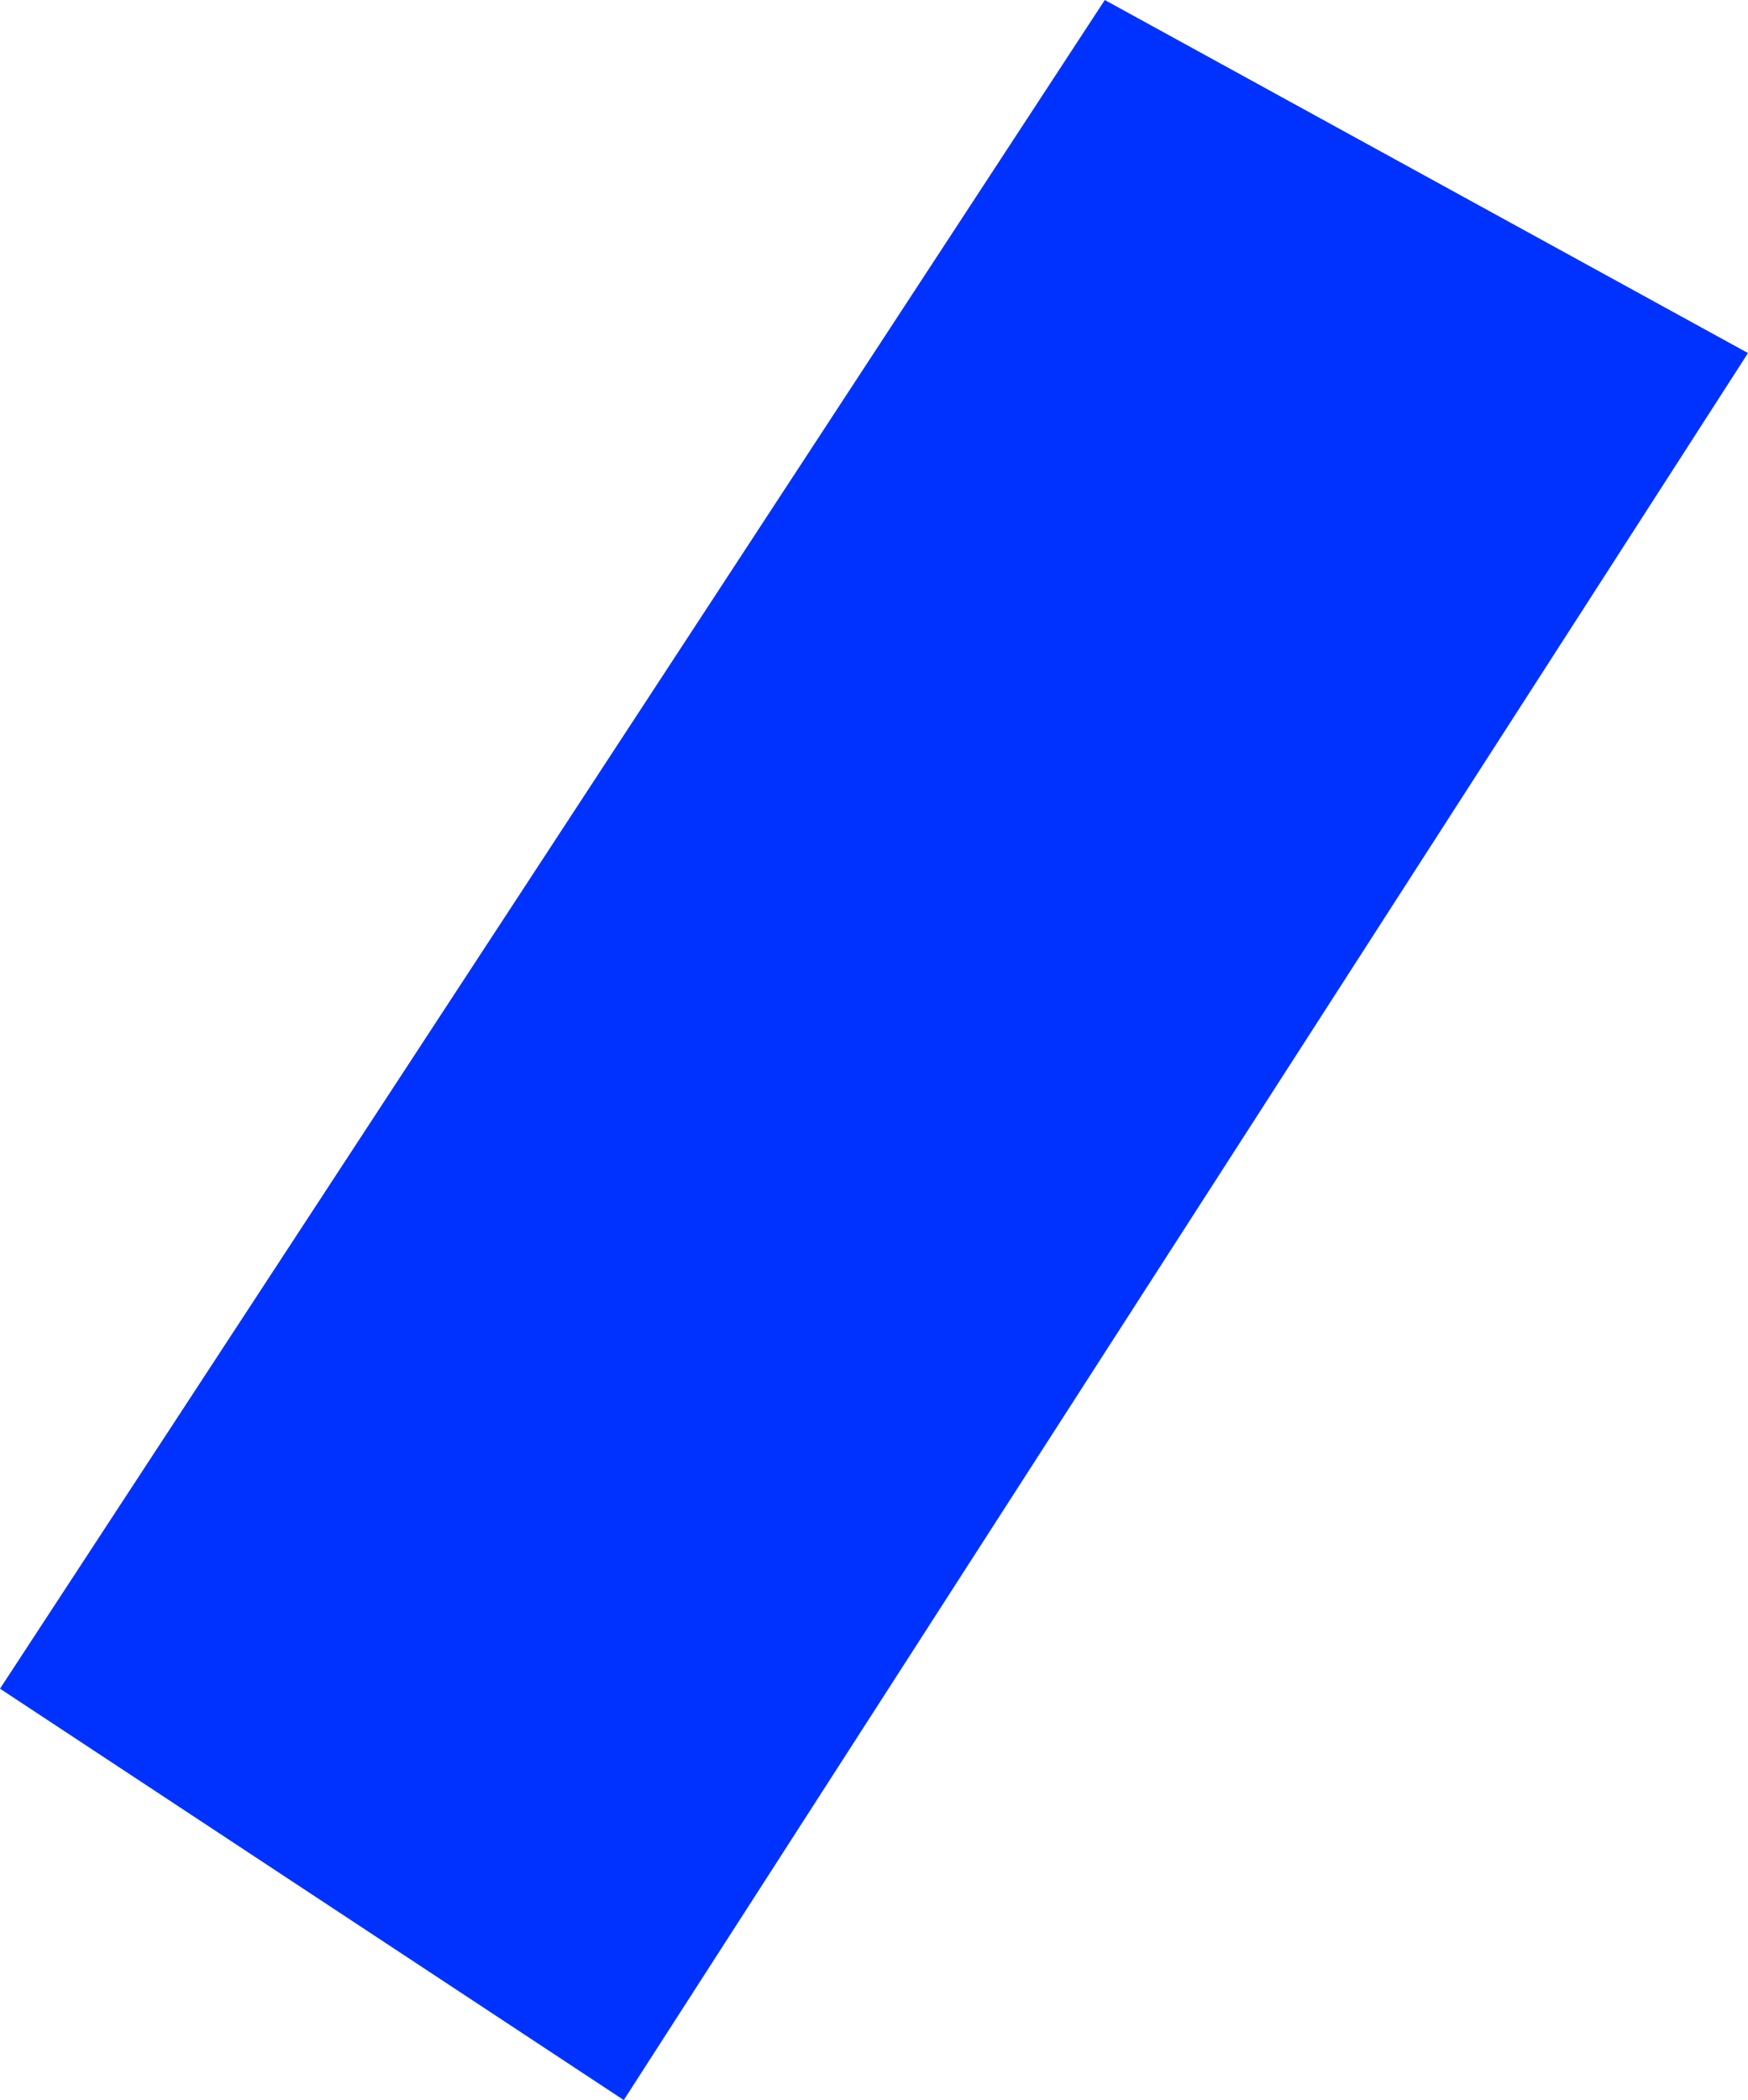 <?xml version="1.0" encoding="UTF-8" standalone="no"?>
<svg xmlns:xlink="http://www.w3.org/1999/xlink" height="172.8px" width="143.9px" xmlns="http://www.w3.org/2000/svg">
  <g transform="matrix(1.0, 0.0, 0.0, 1.0, -304.65, -181.0)">
    <path d="M356.0 353.8 L304.65 319.95 395.6 181.0 448.55 210.05 356.0 353.8" fill="#0032ff" fill-rule="evenodd" stroke="none"/>
  </g>
</svg>
